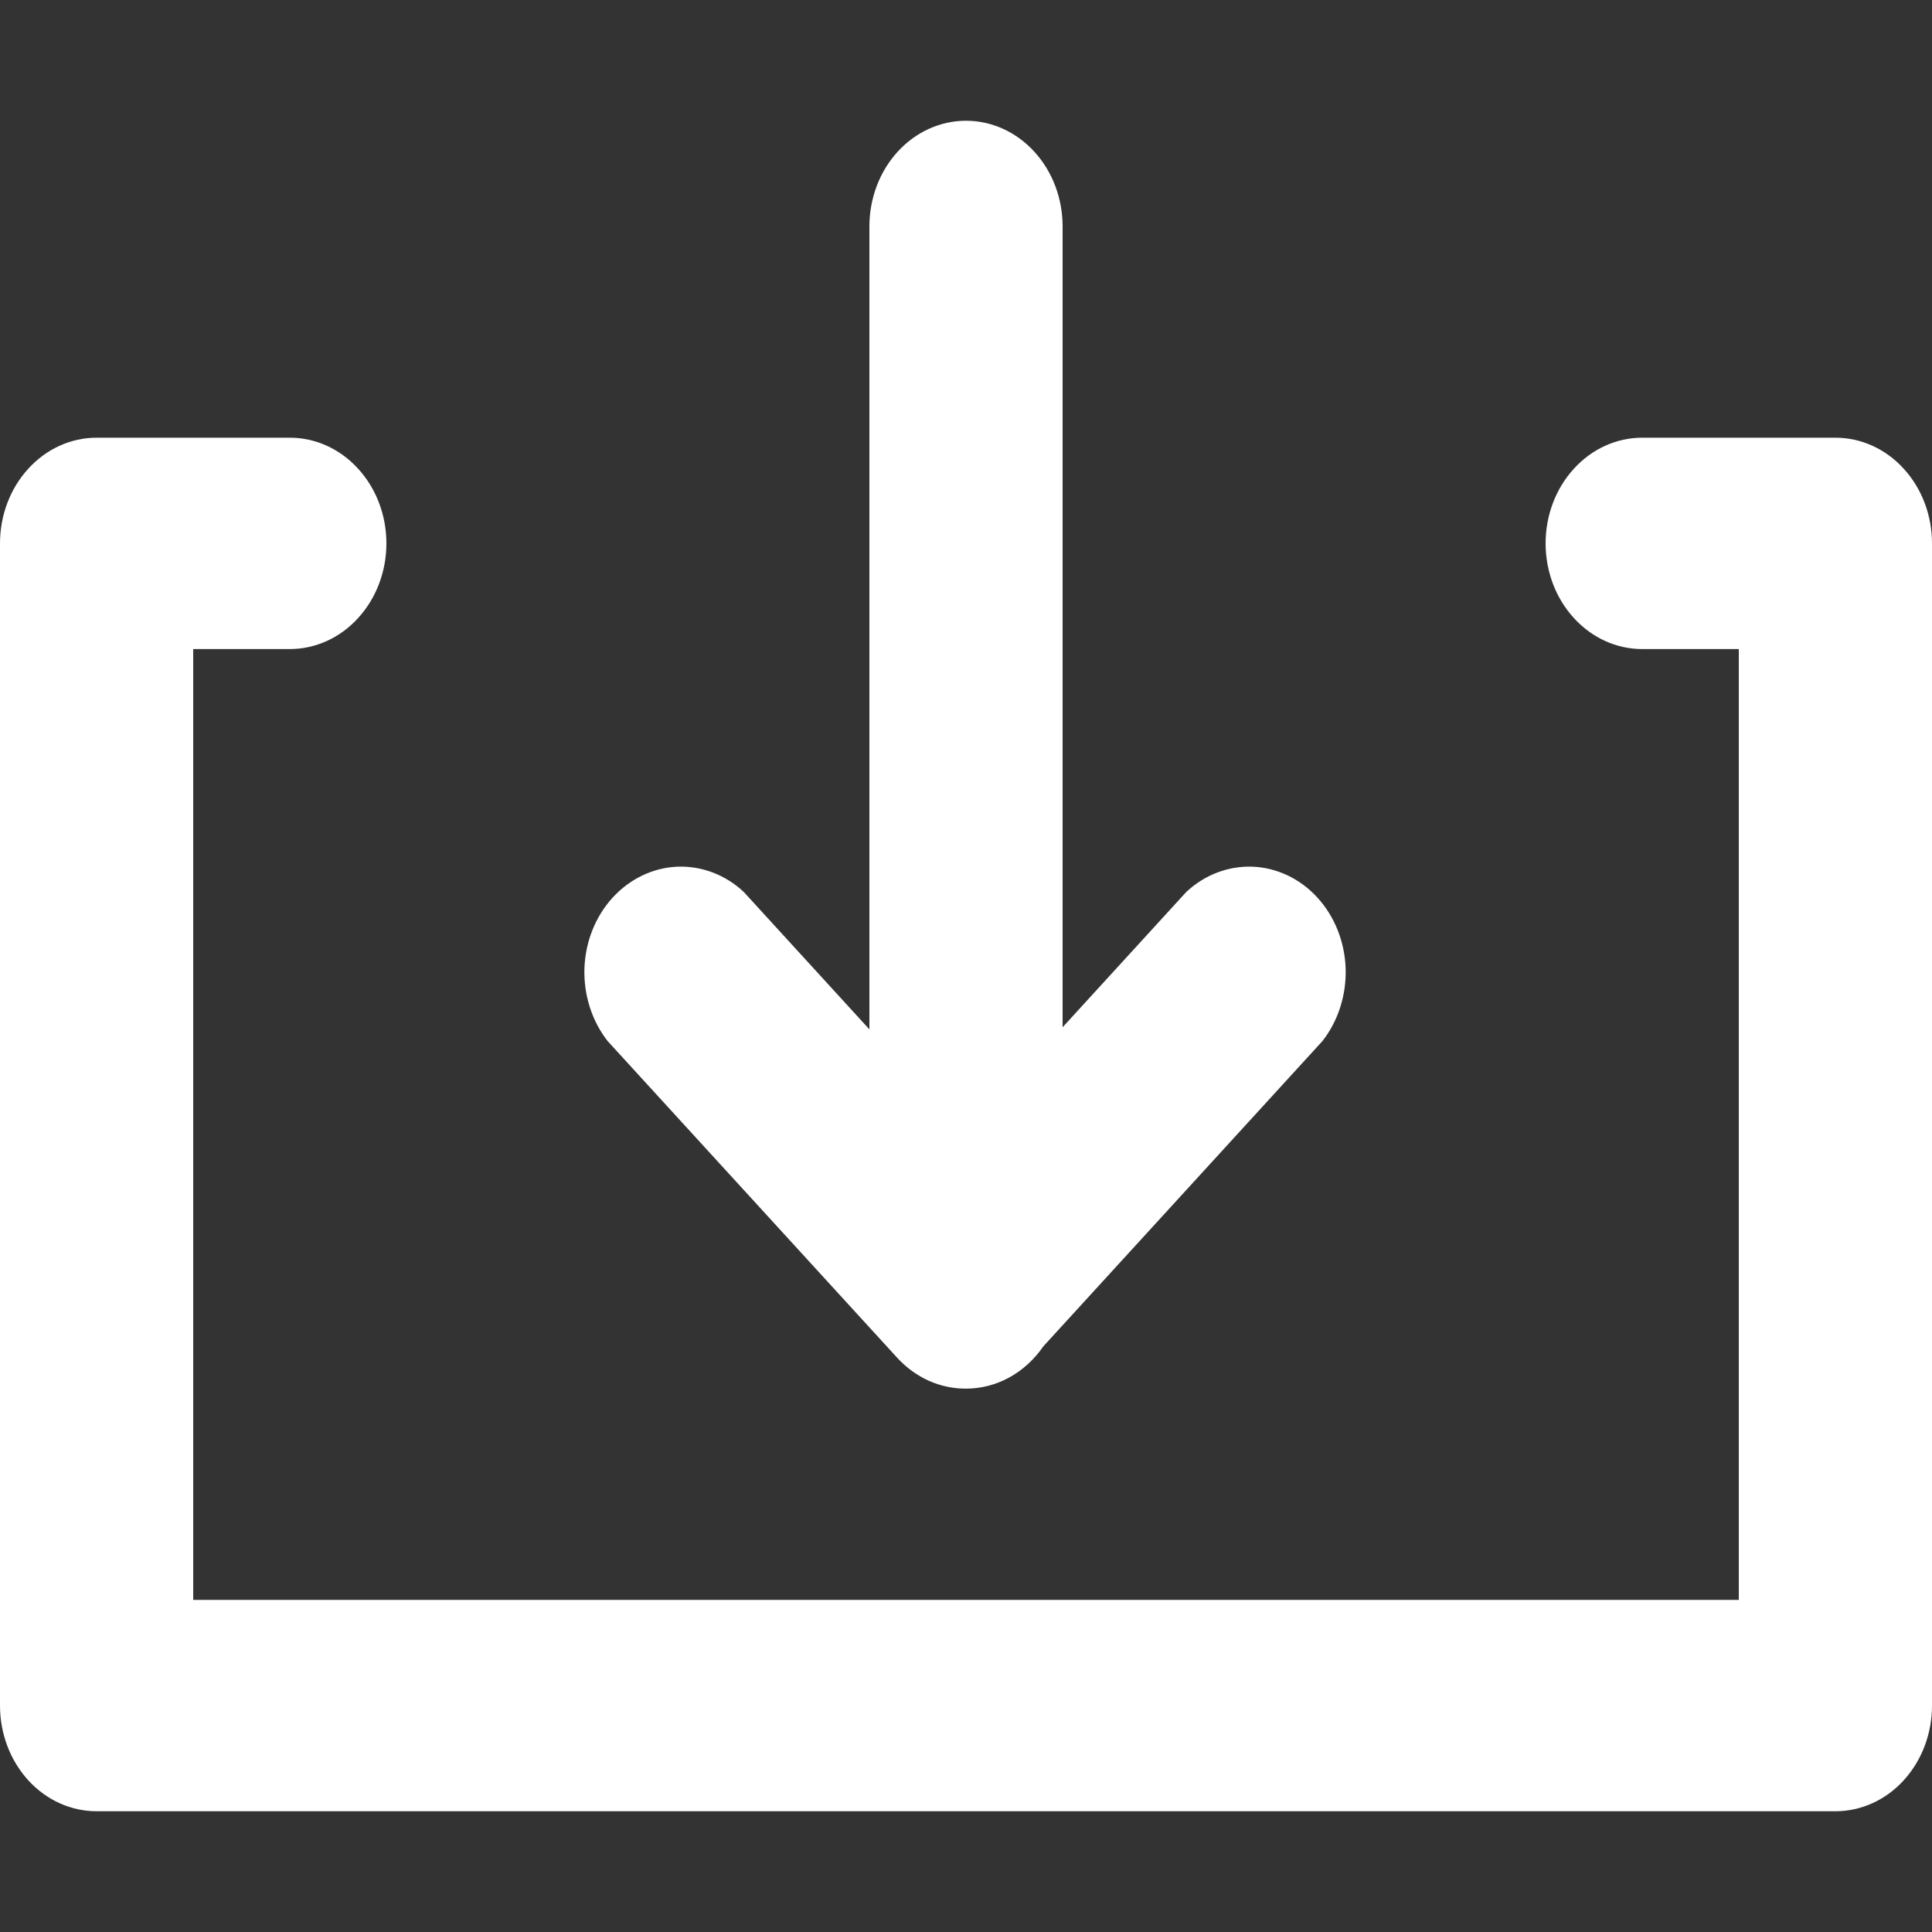 <svg width="20" height="20" viewBox="0 0 20 20" fill="none" xmlns="http://www.w3.org/2000/svg">
<rect x="0" y="0" width="20" height="20" fill="#333333" stroke="none"/>
<g id="ic_xz">
<path id="Vector" d="M19 18.75H1C0.735 18.75 0.48 18.635 0.293 18.43C0.105 18.224 0 17.946 0 17.656V5.625C0 5.335 0.105 5.057 0.293 4.852C0.48 4.646 0.735 4.531 1 4.531H3C3.265 4.531 3.52 4.646 3.707 4.852C3.895 5.057 4 5.335 4 5.625C4 5.915 3.895 6.193 3.707 6.398C3.52 6.604 3.265 6.719 3 6.719H2V16.562H18V6.719H17C16.735 6.719 16.48 6.604 16.293 6.398C16.105 6.193 16 5.915 16 5.625C16 5.335 16.105 5.057 16.293 4.852C16.48 4.646 16.735 4.531 17 4.531H19C19.265 4.531 19.52 4.646 19.707 4.852C19.895 5.057 20 5.335 20 5.625V17.656C20 17.946 19.895 18.224 19.707 18.43C19.52 18.635 19.265 18.75 19 18.75ZM9 10.656V2.344C9 2.054 9.105 1.775 9.293 1.57C9.48 1.365 9.735 1.25 10 1.25C10.265 1.25 10.52 1.365 10.707 1.57C10.895 1.775 11 2.054 11 2.344V10.634L12.28 9.234C12.471 9.055 12.717 8.962 12.969 8.972C13.221 8.983 13.46 9.097 13.638 9.292C13.816 9.487 13.92 9.748 13.93 10.023C13.939 10.298 13.854 10.567 13.69 10.777L10.8 13.938C10.707 14.073 10.586 14.184 10.447 14.26C10.308 14.336 10.155 14.375 10 14.375C9.868 14.376 9.738 14.348 9.616 14.294C9.494 14.239 9.383 14.159 9.29 14.058L6.29 10.777C6.126 10.567 6.041 10.298 6.05 10.023C6.06 9.748 6.164 9.487 6.342 9.292C6.521 9.097 6.759 8.983 7.011 8.972C7.263 8.962 7.509 9.055 7.7 9.234L9 10.656Z" fill="white"/>
</g>
</svg>
